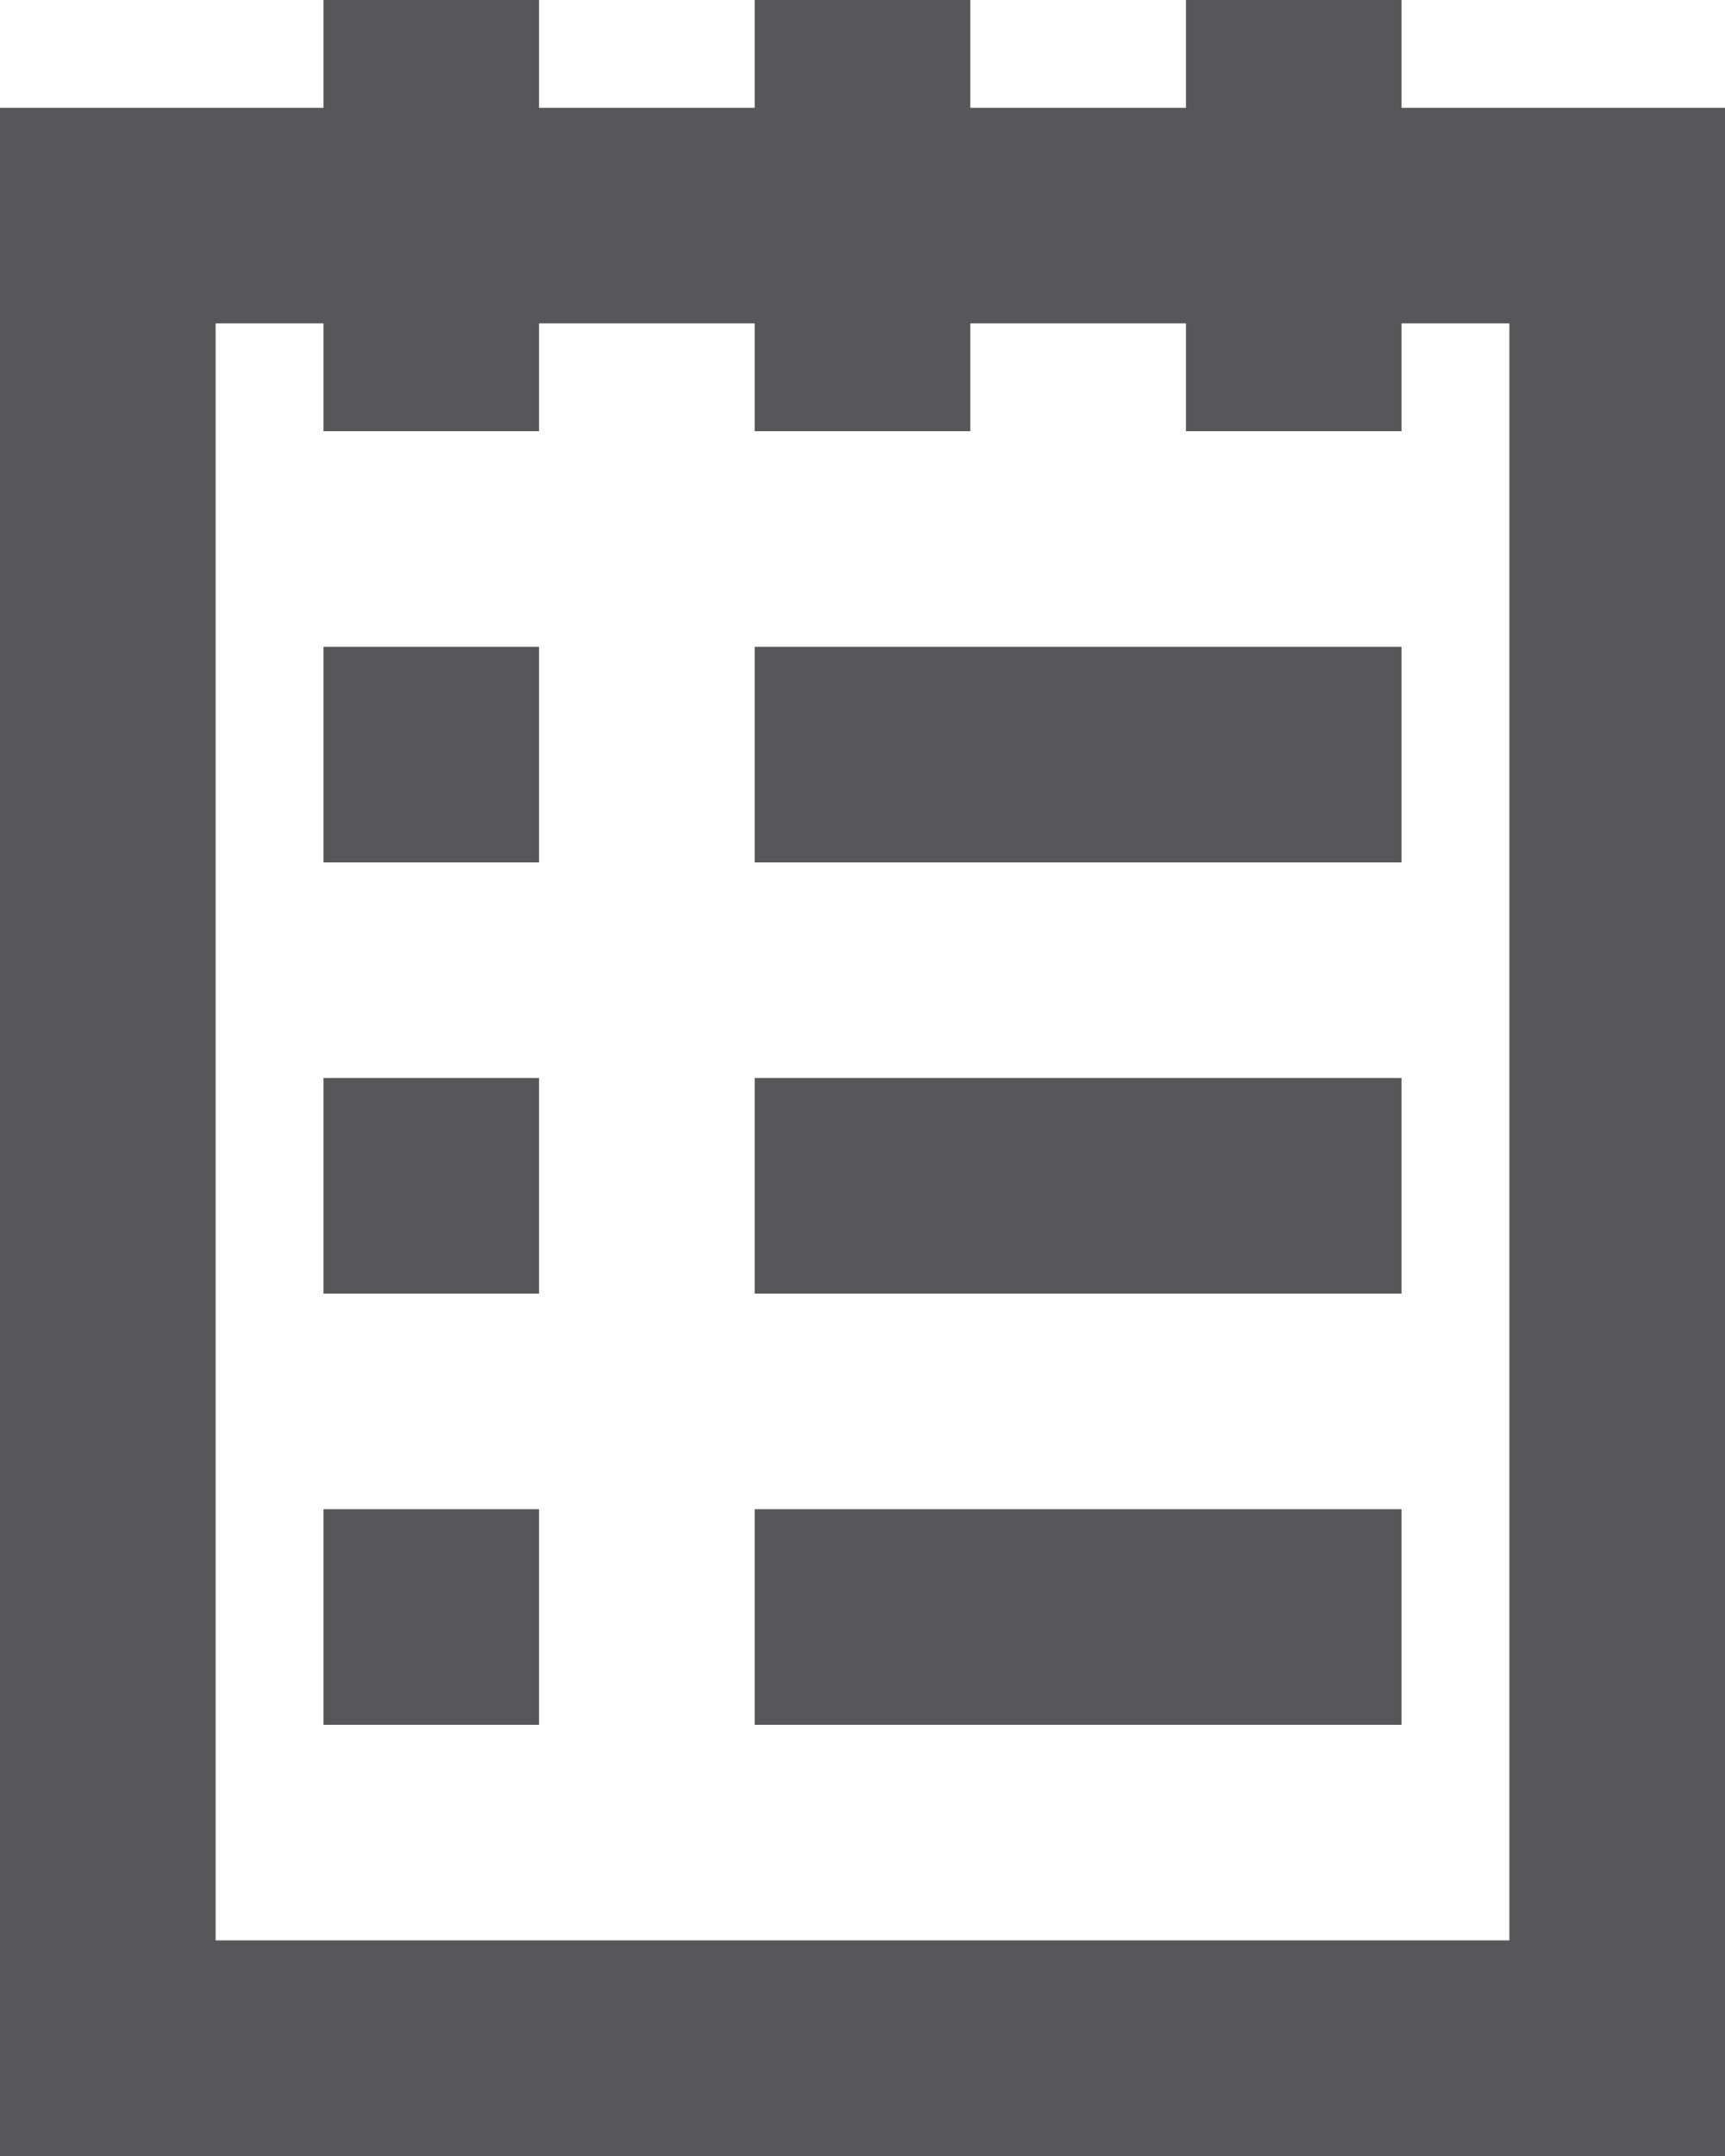 <svg width="16" height="20" viewBox="0 0 16 20" fill="none" xmlns="http://www.w3.org/2000/svg">
<path fill-rule="evenodd" clip-rule="evenodd" d="M0 1H16V20H0V1ZM2 3V18H14V3H2Z" fill="#575759"/>
<path fill-rule="evenodd" clip-rule="evenodd" d="M3 4L3 0L5 6.55668e-08V4H3Z" fill="#575759"/>
<path fill-rule="evenodd" clip-rule="evenodd" d="M7 4V0L9 6.55668e-08V4H7Z" fill="#575759"/>
<path fill-rule="evenodd" clip-rule="evenodd" d="M13 8L7 8L7 6L13 6V8Z" fill="#575759"/>
<path fill-rule="evenodd" clip-rule="evenodd" d="M13 12L7 12L7 10L13 10V12Z" fill="#575759"/>
<path fill-rule="evenodd" clip-rule="evenodd" d="M13 16L7 16L7 14L13 14V16Z" fill="#575759"/>
<path fill-rule="evenodd" clip-rule="evenodd" d="M5 16L3 16L3 14L5 14L5 16Z" fill="#575759"/>
<path fill-rule="evenodd" clip-rule="evenodd" d="M5 12L3 12L3 10L5 10L5 12Z" fill="#575759"/>
<path fill-rule="evenodd" clip-rule="evenodd" d="M5 8L3 8L3 6L5 6L5 8Z" fill="#575759"/>
<path fill-rule="evenodd" clip-rule="evenodd" d="M11 4V0L13 6.55668e-08V4H11Z" fill="#575759"/>
</svg>
